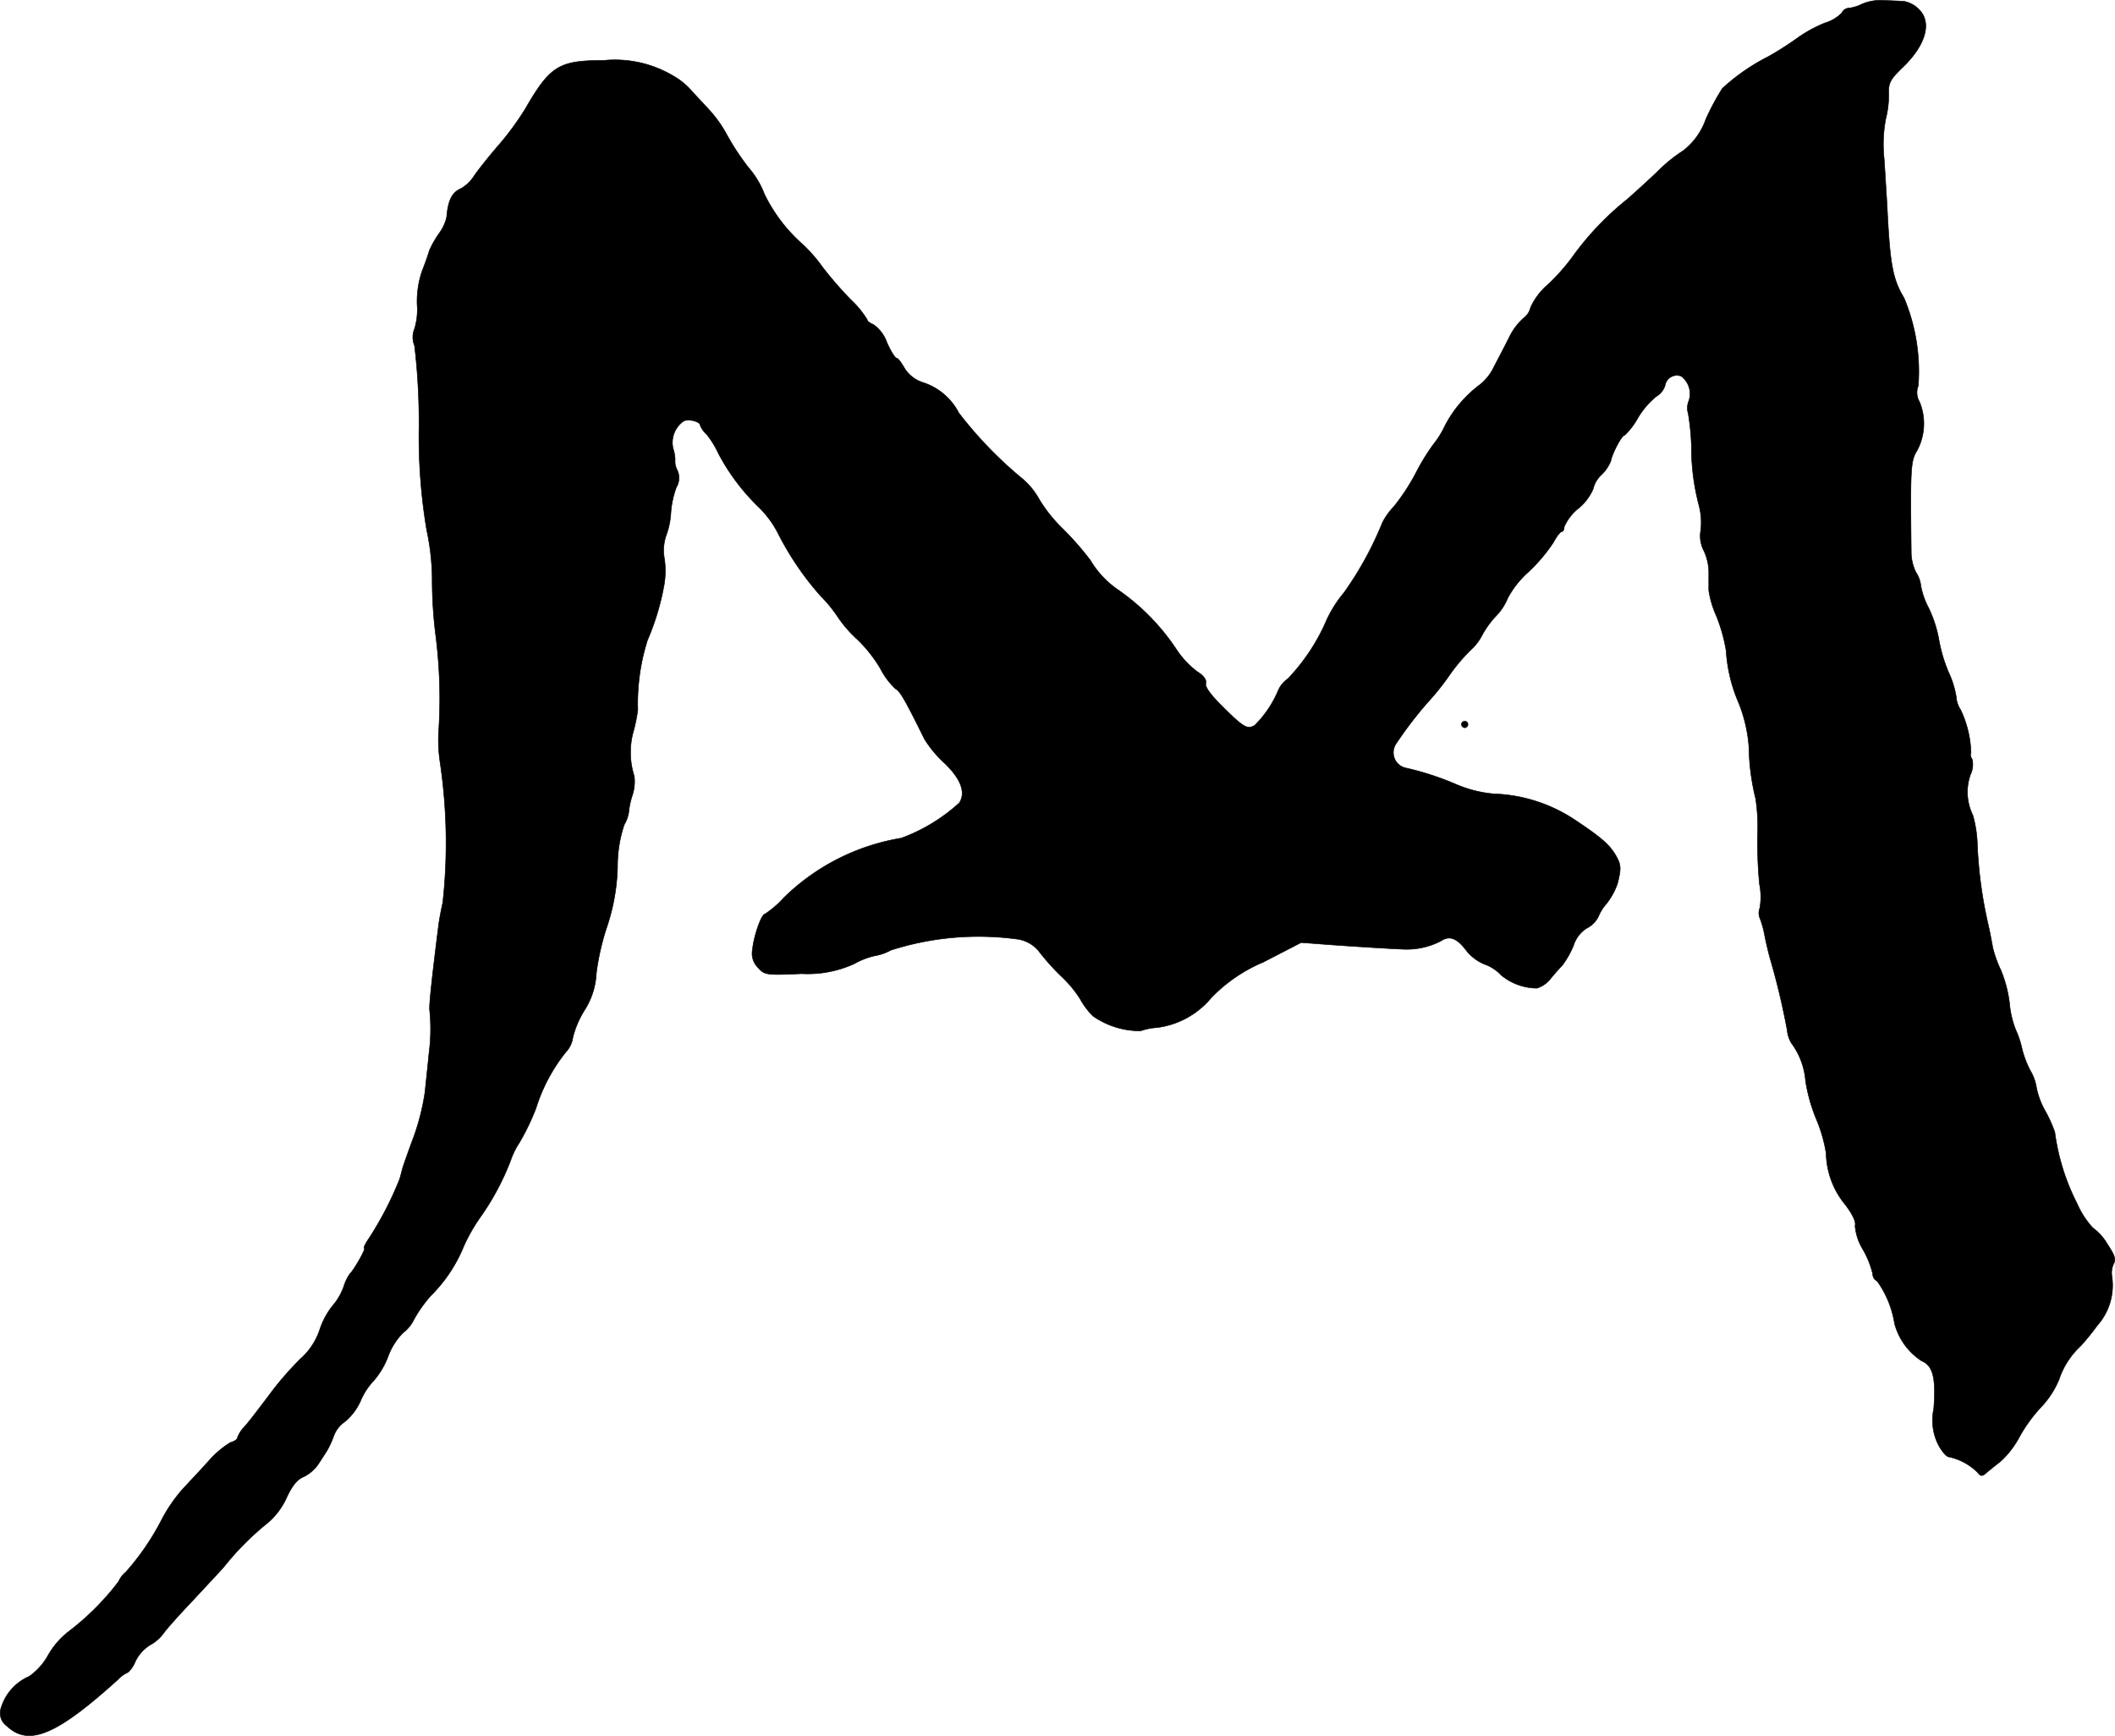 <?xml version="1.0" encoding="UTF-8"?>
<svg xmlns="http://www.w3.org/2000/svg"
     version="1.1"
     width="14.067mm"
     height="11.545mm"
     viewBox="0 0 39.876 32.727">
   <defs>
      <style type="text/css"><![CDATA[
      .a {
        stroke: #000;
        stroke-linecap: round;
        stroke-linejoin: round;
        stroke-width: 0.01px;
      }
    ]]></style>
   </defs>
   <path class="a"
         d="M35.113.073A.777.777,0,0,1,34.865.152a.156.156,0,0,0-.139.091.74.74,0,0,1-.315.188,2.563,2.563,0,0,0-.497.267,6.082,6.082,0,0,1-.575.369,3.81,3.81,0,0,0-.866.6,4.652,4.652,0,0,0-.309.575,1.293,1.293,0,0,1-.43.6,2.877,2.877,0,0,0-.485.394c-.157.151-.418.388-.569.521A5.506,5.506,0,0,0,29.632,4.864a4.018,4.018,0,0,1-.436.491,1.253,1.253,0,0,0-.339.442.342.342,0,0,1-.139.206,1.198,1.198,0,0,0-.273.376c-.079.157-.206.4-.279.539a.955.955,0,0,1-.254.327,2.276,2.276,0,0,0-.678.8,1.72,1.72,0,0,1-.218.345,4.09,4.09,0,0,0-.315.515,3.921,3.921,0,0,1-.418.642,1.299,1.299,0,0,0-.218.303,6.428,6.428,0,0,1-.727,1.326,2.289,2.289,0,0,0-.321.503,3.731,3.731,0,0,1-.739,1.121.506.506,0,0,0-.176.212,2.072,2.072,0,0,1-.442.66c-.139.085-.206.048-.581-.321-.248-.242-.363-.4-.345-.466s-.036-.145-.164-.224a1.69,1.69,0,0,1-.394-.424,4.173,4.173,0,0,0-1.102-1.121,1.763,1.763,0,0,1-.515-.551A5.681,5.681,0,0,0,20.038,9.97a2.796,2.796,0,0,1-.442-.551,1.372,1.372,0,0,0-.321-.394,7.613,7.613,0,0,1-1.199-1.242A1.161,1.161,0,0,0,17.391,7.208a.633.633,0,0,1-.345-.279c-.055-.097-.115-.176-.139-.176-.03,0-.115-.133-.188-.303a.687.687,0,0,0-.254-.333c-.061-.024-.115-.061-.115-.091a1.814,1.814,0,0,0-.309-.376,7.075,7.075,0,0,1-.545-.63,2.738,2.738,0,0,0-.388-.436,3.02,3.02,0,0,1-.697-.927,1.663,1.663,0,0,0-.303-.503,4.712,4.712,0,0,1-.406-.618,2.322,2.322,0,0,0-.321-.454c-.115-.127-.285-.303-.369-.4a1.328,1.328,0,0,0-.303-.242A2.148,2.148,0,0,0,11.383,1.139c-.848,0-1.012.103-1.484.921a5.458,5.458,0,0,1-.515.697c-.188.218-.388.472-.448.563a.706.706,0,0,1-.248.236c-.17.073-.242.23-.267.539a.832.832,0,0,1-.145.309,1.891,1.891,0,0,0-.182.321c-.018.067-.079.242-.139.394a1.791,1.791,0,0,0-.091.618,1.248,1.248,0,0,1-.048.46.414.414,0,0,0,0,.321A12.389,12.389,0,0,1,7.9,8.056a10.609,10.609,0,0,0,.145,1.938,4.578,4.578,0,0,1,.103.909,8.493,8.493,0,0,0,.061,1.03A9.416,9.416,0,0,1,8.269,13.81a2.827,2.827,0,0,0,.03.575A10.331,10.331,0,0,1,8.348,17.02c-.03.133-.067.321-.079.424-.127,1.005-.176,1.478-.17,1.587a3.526,3.526,0,0,1-.012.836c-.018.2-.055.521-.073.715a4.426,4.426,0,0,1-.212.848c-.103.273-.188.521-.2.557-.012.03-.036.139-.067.242a6.393,6.393,0,0,1-.588,1.133c-.067.097-.097.17-.079.17.042,0-.206.43-.273.485a.89.89,0,0,0-.115.242,1.147,1.147,0,0,1-.212.363,1.441,1.441,0,0,0-.242.454,1.273,1.273,0,0,1-.363.545,5.885,5.885,0,0,0-.6.697c-.188.248-.394.521-.466.594a.591.591,0,0,0-.121.194c0,.03-.061.073-.133.091a1.772,1.772,0,0,0-.406.345c-.151.17-.382.412-.509.551a2.946,2.946,0,0,0-.376.551,4.727,4.727,0,0,1-.678.993.494.494,0,0,0-.139.182,4.945,4.945,0,0,1-.945.945,1.516,1.516,0,0,0-.382.442,1.195,1.195,0,0,1-.357.4.947.947,0,0,0-.533.6.299.299,0,0,0,.115.339c.412.388.939.164,2.09-.878a.611.611,0,0,1,.194-.139.584.584,0,0,0,.139-.212.753.753,0,0,1,.267-.297.787.787,0,0,0,.26-.224c.048-.073.297-.351.545-.612.248-.267.515-.551.594-.642a5.282,5.282,0,0,1,.812-.818,1.35,1.35,0,0,0,.369-.485c.103-.224.2-.345.321-.394a.718.718,0,0,0,.279-.242c.061-.091.133-.206.164-.254a1.799,1.799,0,0,0,.127-.279.557.557,0,0,1,.212-.267,1.092,1.092,0,0,0,.297-.4,1.254,1.254,0,0,1,.242-.369,1.521,1.521,0,0,0,.273-.46,1.229,1.229,0,0,1,.279-.442A.711.711,0,0,0,7.809,24.87a2.492,2.492,0,0,1,.315-.442,2.792,2.792,0,0,0,.618-.927,3.288,3.288,0,0,1,.309-.545,4.829,4.829,0,0,0,.575-1.072,1.483,1.483,0,0,1,.17-.345,4.526,4.526,0,0,0,.309-.642,3.231,3.231,0,0,1,.563-1.06.503.503,0,0,0,.133-.279,1.8,1.8,0,0,1,.218-.509,1.413,1.413,0,0,0,.224-.697,4.644,4.644,0,0,1,.2-.878,3.842,3.842,0,0,0,.2-1.127,2.445,2.445,0,0,1,.127-.8.642.642,0,0,0,.085-.236,1.413,1.413,0,0,1,.067-.315.833.833,0,0,0,.036-.363,1.467,1.467,0,0,1-.024-.812,3.135,3.135,0,0,0,.091-.436,3.964,3.964,0,0,1,.182-1.314,4.713,4.713,0,0,0,.315-1.048,1.575,1.575,0,0,0,.006-.485.86.86,0,0,1,.036-.454,1.45,1.45,0,0,0,.085-.424,1.753,1.753,0,0,1,.103-.472.34.34,0,0,0,.018-.321.363.363,0,0,1-.042-.194.666.666,0,0,0-.036-.212.492.492,0,0,1,.206-.527c.115-.036.303.018.303.085a.48.48,0,0,0,.127.176,1.802,1.802,0,0,1,.218.357A4.004,4.004,0,0,0,14.326,9.582a1.901,1.901,0,0,1,.333.454,5.563,5.563,0,0,0,.812,1.199,2.579,2.579,0,0,1,.315.382,2.318,2.318,0,0,0,.382.442,2.631,2.631,0,0,1,.43.545,1.39,1.39,0,0,0,.285.382c.091.048.188.224.545.945a2.106,2.106,0,0,0,.351.43c.333.309.436.575.309.775a3.313,3.313,0,0,1-1.096.666,4.118,4.118,0,0,0-2.217,1.127,1.873,1.873,0,0,1-.351.303c-.067,0-.212.412-.236.666a.376.376,0,0,0,.109.351c.121.133.151.139.818.109a2.106,2.106,0,0,0,.993-.188,1.409,1.409,0,0,1,.394-.151.934.934,0,0,0,.291-.103,5.413,5.413,0,0,1,2.368-.212.635.635,0,0,1,.448.26,4.307,4.307,0,0,0,.406.448,2.182,2.182,0,0,1,.351.424,1.357,1.357,0,0,0,.242.321,1.54,1.54,0,0,0,.896.279,1.151,1.151,0,0,1,.303-.061,1.588,1.588,0,0,0,1.03-.563,2.953,2.953,0,0,1,.981-.672l.715-.369.557.042c.588.042,1.205.079,1.405.085a1.396,1.396,0,0,0,.672-.157c.164-.109.303-.055.485.188a.844.844,0,0,0,.345.254.77.77,0,0,1,.303.2,1.067,1.067,0,0,0,.678.248.524.524,0,0,0,.254-.176c.073-.091.176-.206.224-.254a1.736,1.736,0,0,0,.212-.376.601.601,0,0,1,.242-.321.493.493,0,0,0,.23-.23.798.798,0,0,1,.139-.224,1.282,1.282,0,0,0,.218-.394c.073-.285.067-.357-.036-.533-.121-.206-.285-.345-.806-.69A2.936,2.936,0,0,0,28.16,14.967a2.324,2.324,0,0,1-.727-.188,5.416,5.416,0,0,0-.915-.297.298.298,0,0,1-.188-.472,7.346,7.346,0,0,1,.606-.787,4.787,4.787,0,0,0,.369-.46,3.532,3.532,0,0,1,.43-.515.924.924,0,0,0,.206-.267,1.739,1.739,0,0,1,.273-.376,1.028,1.028,0,0,0,.212-.327,1.794,1.794,0,0,1,.394-.497,3.115,3.115,0,0,0,.466-.551c.061-.115.133-.206.157-.206.03,0,.048-.042.048-.091a.918.918,0,0,1,.273-.351.972.972,0,0,0,.273-.363.526.526,0,0,1,.157-.267.749.749,0,0,0,.176-.26c.03-.151.206-.485.26-.485a1.352,1.352,0,0,0,.254-.333,1.533,1.533,0,0,1,.345-.4.365.365,0,0,0,.164-.206.226.226,0,0,1,.303-.176.414.414,0,0,1,.145.466.349.349,0,0,0-.012.236,4.623,4.623,0,0,1,.061.618,4.282,4.282,0,0,0,.145,1.127,1.266,1.266,0,0,1,.03.466.597.597,0,0,0,.061.382,1.005,1.005,0,0,1,.091.376v.369a1.851,1.851,0,0,0,.145.485,3.135,3.135,0,0,1,.182.648,2.918,2.918,0,0,0,.242.999,2.79,2.79,0,0,1,.188.818,4.262,4.262,0,0,0,.127.975,3.581,3.581,0,0,1,.036.69,8.32,8.32,0,0,0,.036.921,1.224,1.224,0,0,1,.006.454.255.255,0,0,0,.006.2,1.888,1.888,0,0,1,.085.309c.018.097.061.285.097.418A13.932,13.932,0,0,1,33.696,19.425a.569.569,0,0,0,.079.242,1.373,1.373,0,0,1,.267.715,3.171,3.171,0,0,0,.206.727,2.755,2.755,0,0,1,.182.636,1.565,1.565,0,0,0,.357.963c.139.182.212.333.188.4a1.017,1.017,0,0,0,.151.454,1.771,1.771,0,0,1,.182.454.151.151,0,0,0,.085.139,1.896,1.896,0,0,1,.327.8,1.212,1.212,0,0,0,.509.703c.218.091.273.321.23.902a1.028,1.028,0,0,0,.085.678c.067.127.157.23.2.23a1.099,1.099,0,0,1,.539.291c.054.073.085.079.151.024.048-.042.176-.145.285-.23a1.725,1.725,0,0,0,.345-.442,2.833,2.833,0,0,1,.418-.581,1.702,1.702,0,0,0,.339-.521,1.51,1.51,0,0,1,.406-.63,4.715,4.715,0,0,0,.315-.388,1.139,1.139,0,0,0,.279-.909.419.419,0,0,1,.024-.242c.055-.097.03-.17-.115-.388a.992.992,0,0,0-.273-.303,1.664,1.664,0,0,1-.297-.46,4.15,4.15,0,0,1-.418-1.339,2.431,2.431,0,0,0-.182-.406,1.483,1.483,0,0,1-.164-.436.9.9,0,0,0-.115-.321,1.802,1.802,0,0,1-.157-.412,1.825,1.825,0,0,0-.121-.363,1.771,1.771,0,0,1-.115-.491,2.349,2.349,0,0,0-.164-.63,2.286,2.286,0,0,1-.151-.418c-.012-.067-.048-.267-.085-.43a8.287,8.287,0,0,1-.206-1.496,2.304,2.304,0,0,0-.085-.575.991.991,0,0,1-.048-.763.447.447,0,0,0,.036-.291c-.03-.042-.042-.097-.024-.121a2.018,2.018,0,0,0-.194-.812.509.509,0,0,1-.085-.254,1.775,1.775,0,0,0-.145-.46,2.835,2.835,0,0,1-.182-.618,2.349,2.349,0,0,0-.194-.594,1.461,1.461,0,0,1-.145-.412.564.564,0,0,0-.091-.254A.864.864,0,0,1,36.034,10.412c-.018-1.617-.012-1.72.115-1.926a1.074,1.074,0,0,0,.042-.909.344.344,0,0,1-.024-.303,3.591,3.591,0,0,0-.267-1.654c-.218-.363-.267-.636-.321-1.744-.012-.2-.036-.594-.055-.878a2.566,2.566,0,0,1,.03-.757A1.843,1.843,0,0,0,35.61,1.763c-.006-.2.03-.267.254-.485.442-.418.569-.854.315-1.102a.533.533,0,0,0-.279-.151c-.079-.006-.254-.012-.394-.018A.903.903,0,0,0,35.113.073Z"/>
   <path class="a"
         d="M27.554,13.659a.065.065,0,0,0,.061.061.061.061,0,0,0,.061-.061.057.057,0,0,0-.054-.061H27.615A.061.061,0,0,0,27.554,13.659Z"/>
</svg>
